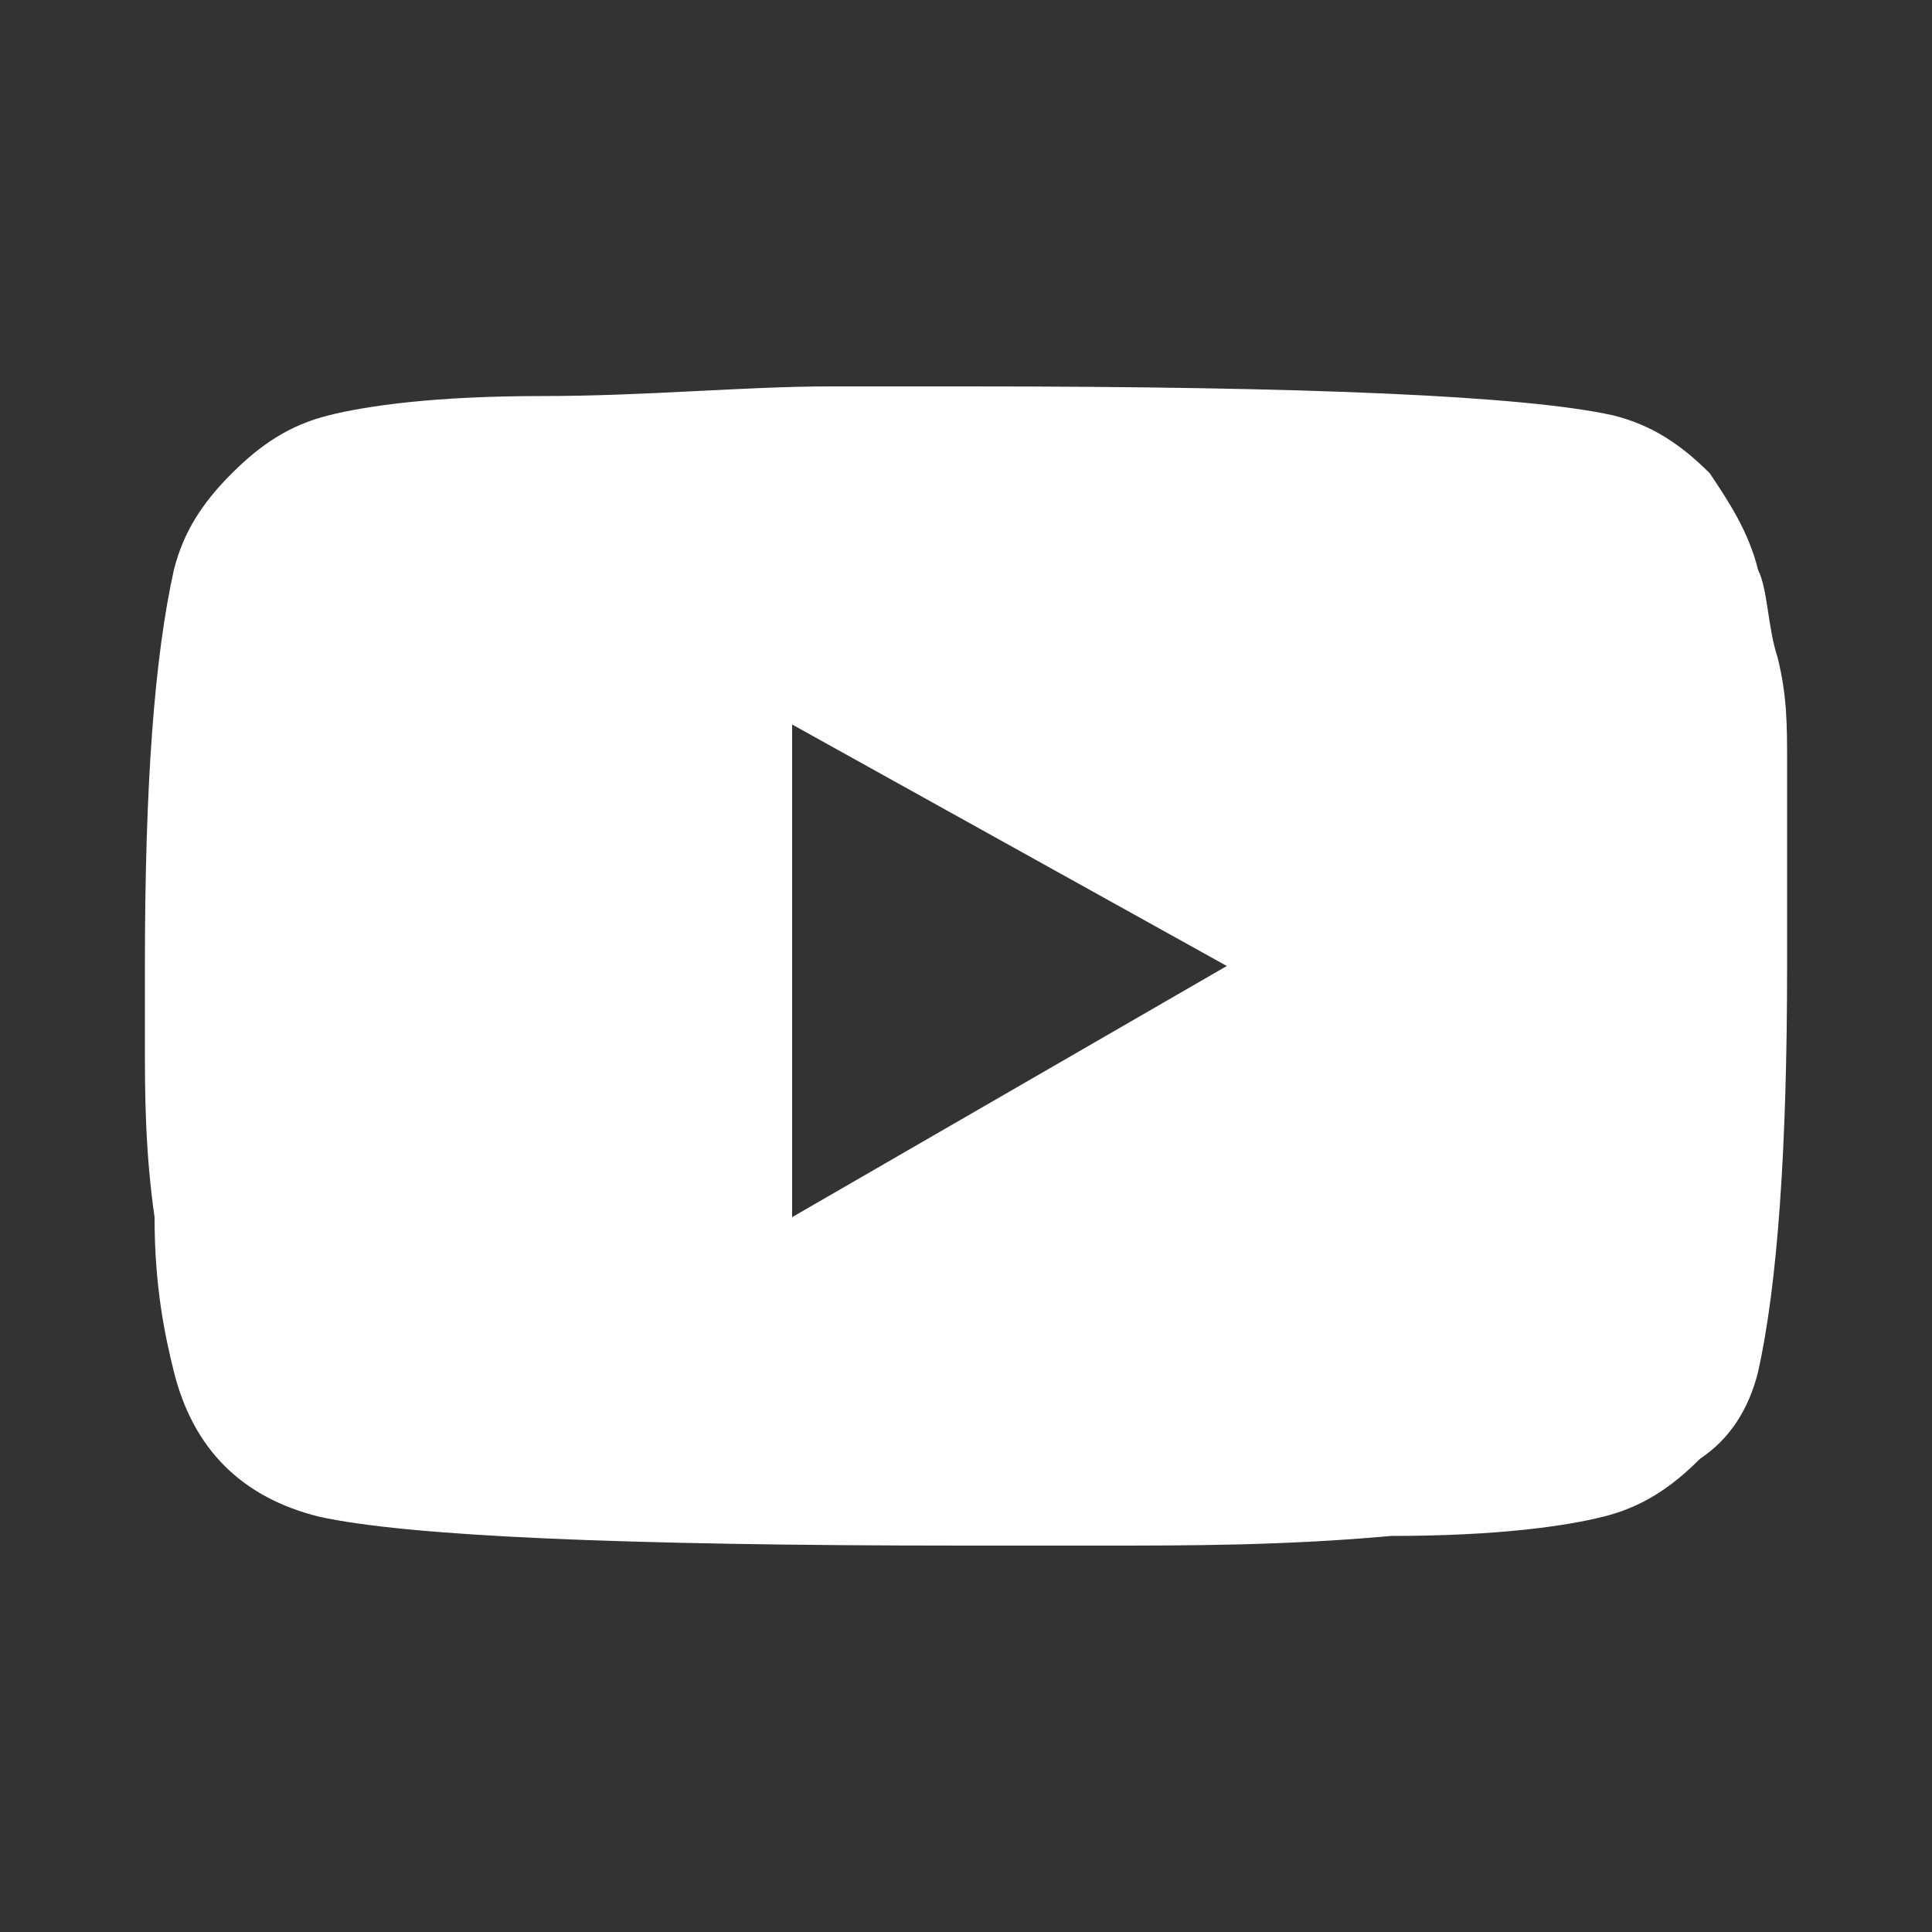 <?xml version="1.0" encoding="utf-8"?>
<!-- Generator: Adobe Illustrator 25.2.2, SVG Export Plug-In . SVG Version: 6.00 Build 0)  -->
<svg version="1.1" id="Layer_1" xmlns="http://www.w3.org/2000/svg" xmlns:xlink="http://www.w3.org/1999/xlink" x="0px" y="0px"
	 viewBox="0 0 20 20" style="enable-background:new 0 0 20 20;" xml:space="preserve">
<rect x="0" y="0" width="20" height="20" fill="#333333" stroke="none"/>
<style type="text/css">
	.st0{fill:#FFFFFF;}
</style>
<g>
	<path class="st0" d="M18.2,5.9c0.1,0.2,0.1,0.6,0.2,0.9c0.1,0.4,0.1,0.7,0.1,1.1c0,0.4,0,0.7,0,1c0,0.3,0,0.6,0,0.8V10
		c0,1.9-0.1,3.3-0.3,4.2c-0.1,0.4-0.3,0.7-0.6,0.9c-0.3,0.3-0.6,0.5-1,0.6c-0.4,0.1-1.1,0.2-2.2,0.2c-1.1,0.1-2.1,0.1-3,0.1H10
		c-3.6,0-5.8-0.1-6.7-0.3c-0.8-0.2-1.3-0.7-1.5-1.5c-0.1-0.4-0.2-0.9-0.2-1.6c-0.1-0.7-0.1-1.3-0.1-1.8V10c0-1.9,0.1-3.2,0.3-4.1
		c0.1-0.4,0.3-0.7,0.6-1c0.3-0.3,0.6-0.5,1-0.6c0.4-0.1,1.1-0.2,2.2-0.2C6.7,4.1,7.7,4,8.6,4H10c3.6,0,5.8,0.1,6.7,0.3
		c0.4,0.1,0.7,0.3,1,0.6C17.9,5.2,18.1,5.5,18.2,5.9z M8.2,12.6l4.5-2.6L8.2,7.5V12.6z"/>
</g>
</svg>
